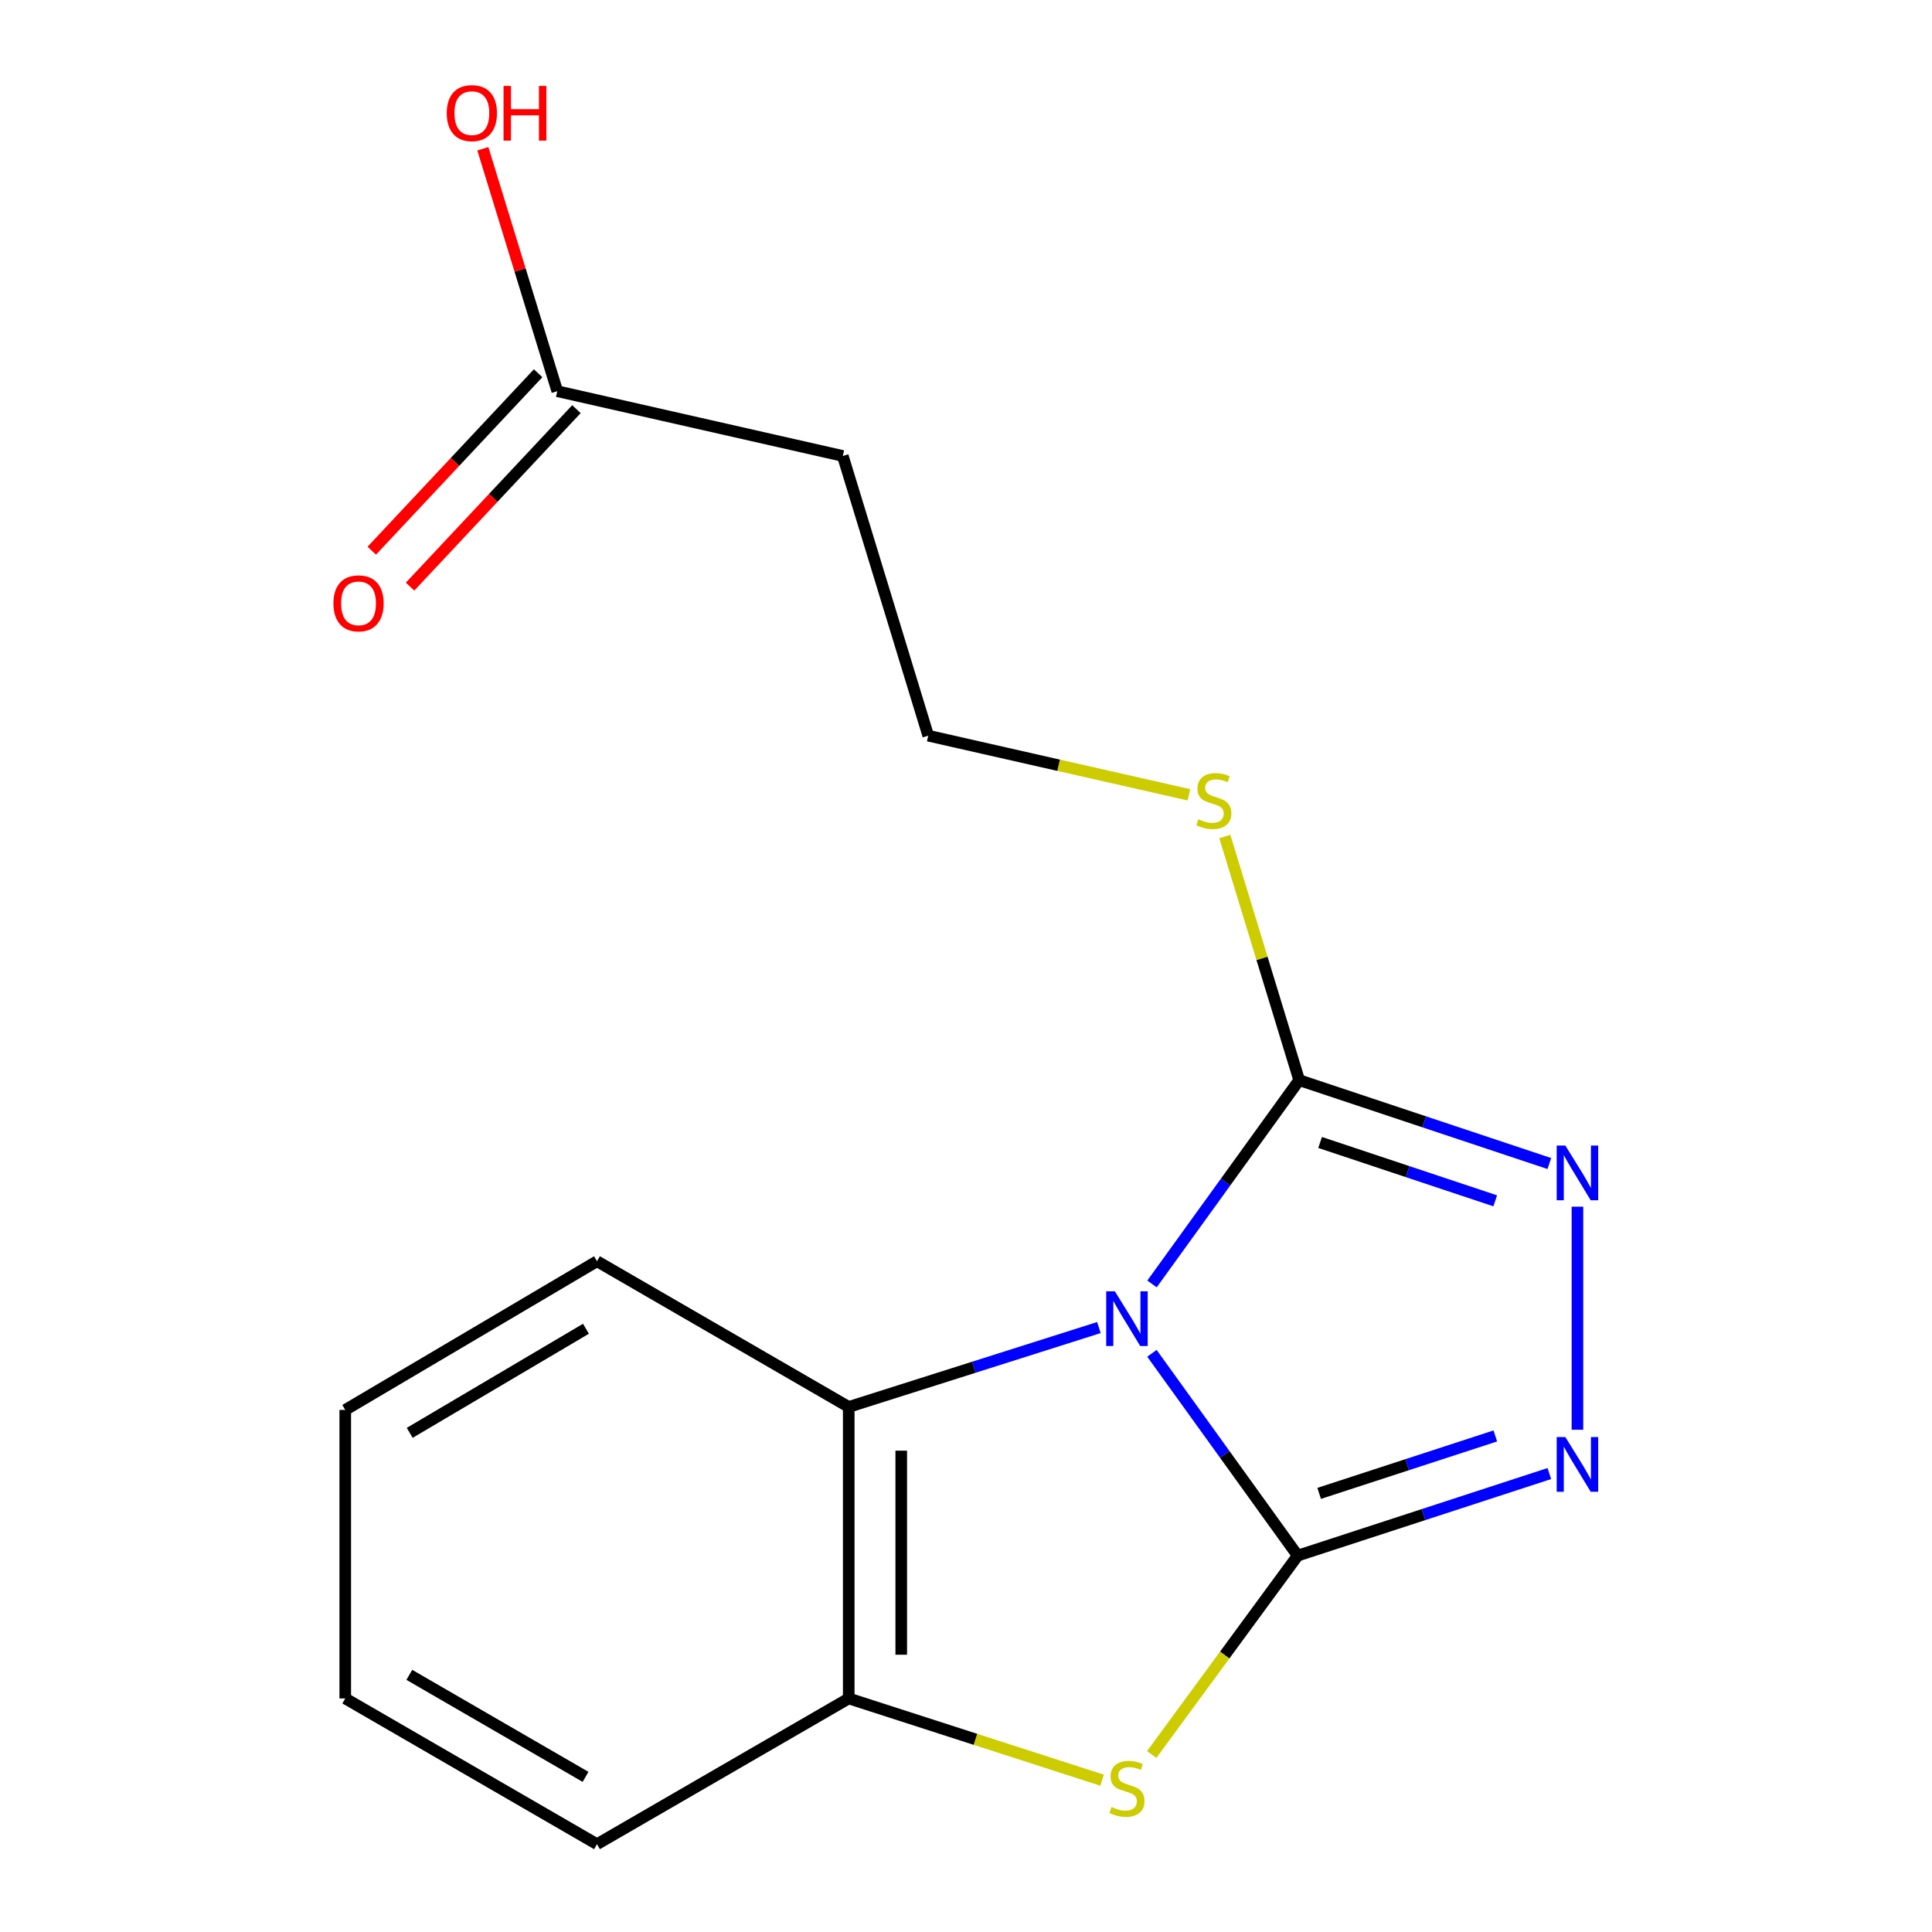 <?xml version='1.0' encoding='iso-8859-1'?>
<svg version='1.1' baseProfile='full'
              xmlns='http://www.w3.org/2000/svg'
                      xmlns:rdkit='http://www.rdkit.org/xml'
                      xmlns:xlink='http://www.w3.org/1999/xlink'
                  xml:space='preserve'
width='1000px' height='1000px' viewBox='0 0 1000 1000'>
<!-- END OF HEADER -->
<rect style='opacity:1.0;fill:#FFFFFF;stroke:none' width='1000' height='1000' x='0' y='0'> </rect>
<path class='bond-0' d='M 596.234,700.473 L 633.959,752.831' style='fill:none;fill-rule:evenodd;stroke:#0000FF;stroke-width:6px;stroke-linecap:butt;stroke-linejoin:miter;stroke-opacity:1' />
<path class='bond-0' d='M 633.959,752.831 L 671.684,805.189' style='fill:none;fill-rule:evenodd;stroke:#000000;stroke-width:6px;stroke-linecap:butt;stroke-linejoin:miter;stroke-opacity:1' />
<path class='bond-2' d='M 596.282,664.566 L 634.368,611.822' style='fill:none;fill-rule:evenodd;stroke:#0000FF;stroke-width:6px;stroke-linecap:butt;stroke-linejoin:miter;stroke-opacity:1' />
<path class='bond-2' d='M 634.368,611.822 L 672.454,559.077' style='fill:none;fill-rule:evenodd;stroke:#000000;stroke-width:6px;stroke-linecap:butt;stroke-linejoin:miter;stroke-opacity:1' />
<path class='bond-5' d='M 568.792,687.14 L 504.045,707.686' style='fill:none;fill-rule:evenodd;stroke:#0000FF;stroke-width:6px;stroke-linecap:butt;stroke-linejoin:miter;stroke-opacity:1' />
<path class='bond-5' d='M 504.045,707.686 L 439.299,728.231' style='fill:none;fill-rule:evenodd;stroke:#000000;stroke-width:6px;stroke-linecap:butt;stroke-linejoin:miter;stroke-opacity:1' />
<path class='bond-1' d='M 671.684,805.189 L 736.808,783.95' style='fill:none;fill-rule:evenodd;stroke:#000000;stroke-width:6px;stroke-linecap:butt;stroke-linejoin:miter;stroke-opacity:1' />
<path class='bond-1' d='M 736.808,783.95 L 801.932,762.711' style='fill:none;fill-rule:evenodd;stroke:#0000FF;stroke-width:6px;stroke-linecap:butt;stroke-linejoin:miter;stroke-opacity:1' />
<path class='bond-1' d='M 682.793,772.974 L 728.379,758.107' style='fill:none;fill-rule:evenodd;stroke:#000000;stroke-width:6px;stroke-linecap:butt;stroke-linejoin:miter;stroke-opacity:1' />
<path class='bond-1' d='M 728.379,758.107 L 773.966,743.239' style='fill:none;fill-rule:evenodd;stroke:#0000FF;stroke-width:6px;stroke-linecap:butt;stroke-linejoin:miter;stroke-opacity:1' />
<path class='bond-3' d='M 671.684,805.189 L 633.903,856.657' style='fill:none;fill-rule:evenodd;stroke:#000000;stroke-width:6px;stroke-linecap:butt;stroke-linejoin:miter;stroke-opacity:1' />
<path class='bond-3' d='M 633.903,856.657 L 596.122,908.125' style='fill:none;fill-rule:evenodd;stroke:#CCCC00;stroke-width:6px;stroke-linecap:butt;stroke-linejoin:miter;stroke-opacity:1' />
<path class='bond-18' d='M 816.479,740.034 L 816.479,624.569' style='fill:none;fill-rule:evenodd;stroke:#0000FF;stroke-width:6px;stroke-linecap:butt;stroke-linejoin:miter;stroke-opacity:1' />
<path class='bond-4' d='M 672.454,559.077 L 737.199,580.658' style='fill:none;fill-rule:evenodd;stroke:#000000;stroke-width:6px;stroke-linecap:butt;stroke-linejoin:miter;stroke-opacity:1' />
<path class='bond-4' d='M 737.199,580.658 L 801.944,602.24' style='fill:none;fill-rule:evenodd;stroke:#0000FF;stroke-width:6px;stroke-linecap:butt;stroke-linejoin:miter;stroke-opacity:1' />
<path class='bond-4' d='M 683.282,591.339 L 728.603,606.447' style='fill:none;fill-rule:evenodd;stroke:#000000;stroke-width:6px;stroke-linecap:butt;stroke-linejoin:miter;stroke-opacity:1' />
<path class='bond-4' d='M 728.603,606.447 L 773.924,621.554' style='fill:none;fill-rule:evenodd;stroke:#0000FF;stroke-width:6px;stroke-linecap:butt;stroke-linejoin:miter;stroke-opacity:1' />
<path class='bond-8' d='M 672.454,559.077 L 653.209,496.026' style='fill:none;fill-rule:evenodd;stroke:#000000;stroke-width:6px;stroke-linecap:butt;stroke-linejoin:miter;stroke-opacity:1' />
<path class='bond-8' d='M 653.209,496.026 L 633.963,432.976' style='fill:none;fill-rule:evenodd;stroke:#CCCC00;stroke-width:6px;stroke-linecap:butt;stroke-linejoin:miter;stroke-opacity:1' />
<path class='bond-17' d='M 570.446,921.43 L 504.872,900.271' style='fill:none;fill-rule:evenodd;stroke:#CCCC00;stroke-width:6px;stroke-linecap:butt;stroke-linejoin:miter;stroke-opacity:1' />
<path class='bond-17' d='M 504.872,900.271 L 439.299,879.112' style='fill:none;fill-rule:evenodd;stroke:#000000;stroke-width:6px;stroke-linecap:butt;stroke-linejoin:miter;stroke-opacity:1' />
<path class='bond-6' d='M 439.299,728.231 L 439.299,879.112' style='fill:none;fill-rule:evenodd;stroke:#000000;stroke-width:6px;stroke-linecap:butt;stroke-linejoin:miter;stroke-opacity:1' />
<path class='bond-6' d='M 466.482,750.863 L 466.482,856.48' style='fill:none;fill-rule:evenodd;stroke:#000000;stroke-width:6px;stroke-linecap:butt;stroke-linejoin:miter;stroke-opacity:1' />
<path class='bond-13' d='M 439.299,728.231 L 309.001,652.813' style='fill:none;fill-rule:evenodd;stroke:#000000;stroke-width:6px;stroke-linecap:butt;stroke-linejoin:miter;stroke-opacity:1' />
<path class='bond-14' d='M 439.299,879.112 L 309.001,954.545' style='fill:none;fill-rule:evenodd;stroke:#000000;stroke-width:6px;stroke-linecap:butt;stroke-linejoin:miter;stroke-opacity:1' />
<path class='bond-7' d='M 288.448,202.48 L 436.233,236.006' style='fill:none;fill-rule:evenodd;stroke:#000000;stroke-width:6px;stroke-linecap:butt;stroke-linejoin:miter;stroke-opacity:1' />
<path class='bond-10' d='M 278.532,193.184 L 235.476,239.11' style='fill:none;fill-rule:evenodd;stroke:#000000;stroke-width:6px;stroke-linecap:butt;stroke-linejoin:miter;stroke-opacity:1' />
<path class='bond-10' d='M 235.476,239.11 L 192.42,285.036' style='fill:none;fill-rule:evenodd;stroke:#FF0000;stroke-width:6px;stroke-linecap:butt;stroke-linejoin:miter;stroke-opacity:1' />
<path class='bond-10' d='M 298.363,211.776 L 255.307,257.702' style='fill:none;fill-rule:evenodd;stroke:#000000;stroke-width:6px;stroke-linecap:butt;stroke-linejoin:miter;stroke-opacity:1' />
<path class='bond-10' d='M 255.307,257.702 L 212.251,303.628' style='fill:none;fill-rule:evenodd;stroke:#FF0000;stroke-width:6px;stroke-linecap:butt;stroke-linejoin:miter;stroke-opacity:1' />
<path class='bond-12' d='M 288.448,202.48 L 269.183,139.738' style='fill:none;fill-rule:evenodd;stroke:#000000;stroke-width:6px;stroke-linecap:butt;stroke-linejoin:miter;stroke-opacity:1' />
<path class='bond-12' d='M 269.183,139.738 L 249.918,76.996' style='fill:none;fill-rule:evenodd;stroke:#FF0000;stroke-width:6px;stroke-linecap:butt;stroke-linejoin:miter;stroke-opacity:1' />
<path class='bond-11' d='M 615.397,411.393 L 547.924,396.089' style='fill:none;fill-rule:evenodd;stroke:#CCCC00;stroke-width:6px;stroke-linecap:butt;stroke-linejoin:miter;stroke-opacity:1' />
<path class='bond-11' d='M 547.924,396.089 L 480.451,380.786' style='fill:none;fill-rule:evenodd;stroke:#000000;stroke-width:6px;stroke-linecap:butt;stroke-linejoin:miter;stroke-opacity:1' />
<path class='bond-9' d='M 436.233,236.006 L 480.451,380.786' style='fill:none;fill-rule:evenodd;stroke:#000000;stroke-width:6px;stroke-linecap:butt;stroke-linejoin:miter;stroke-opacity:1' />
<path class='bond-15' d='M 309.001,652.813 L 178.704,729.772' style='fill:none;fill-rule:evenodd;stroke:#000000;stroke-width:6px;stroke-linecap:butt;stroke-linejoin:miter;stroke-opacity:1' />
<path class='bond-15' d='M 303.281,687.762 L 212.072,741.633' style='fill:none;fill-rule:evenodd;stroke:#000000;stroke-width:6px;stroke-linecap:butt;stroke-linejoin:miter;stroke-opacity:1' />
<path class='bond-19' d='M 309.001,954.545 L 178.704,879.112' style='fill:none;fill-rule:evenodd;stroke:#000000;stroke-width:6px;stroke-linecap:butt;stroke-linejoin:miter;stroke-opacity:1' />
<path class='bond-19' d='M 303.076,919.705 L 211.868,866.902' style='fill:none;fill-rule:evenodd;stroke:#000000;stroke-width:6px;stroke-linecap:butt;stroke-linejoin:miter;stroke-opacity:1' />
<path class='bond-16' d='M 178.704,729.772 L 178.704,879.112' style='fill:none;fill-rule:evenodd;stroke:#000000;stroke-width:6px;stroke-linecap:butt;stroke-linejoin:miter;stroke-opacity:1' />
<path  class='atom-0' d='M 577.049 668.373
L 586.329 683.373
Q 587.249 684.853, 588.729 687.533
Q 590.209 690.213, 590.289 690.373
L 590.289 668.373
L 594.049 668.373
L 594.049 696.693
L 590.169 696.693
L 580.209 680.293
Q 579.049 678.373, 577.809 676.173
Q 576.609 673.973, 576.249 673.293
L 576.249 696.693
L 572.569 696.693
L 572.569 668.373
L 577.049 668.373
' fill='#0000FF'/>
<path  class='atom-2' d='M 810.219 743.806
L 819.499 758.806
Q 820.419 760.286, 821.899 762.966
Q 823.379 765.646, 823.459 765.806
L 823.459 743.806
L 827.219 743.806
L 827.219 772.126
L 823.339 772.126
L 813.379 755.726
Q 812.219 753.806, 810.979 751.606
Q 809.779 749.406, 809.419 748.726
L 809.419 772.126
L 805.739 772.126
L 805.739 743.806
L 810.219 743.806
' fill='#0000FF'/>
<path  class='atom-4' d='M 575.309 935.3
Q 575.629 935.42, 576.949 935.98
Q 578.269 936.54, 579.709 936.9
Q 581.189 937.22, 582.629 937.22
Q 585.309 937.22, 586.869 935.94
Q 588.429 934.62, 588.429 932.34
Q 588.429 930.78, 587.629 929.82
Q 586.869 928.86, 585.669 928.34
Q 584.469 927.82, 582.469 927.22
Q 579.949 926.46, 578.429 925.74
Q 576.949 925.02, 575.869 923.5
Q 574.829 921.98, 574.829 919.42
Q 574.829 915.86, 577.229 913.66
Q 579.669 911.46, 584.469 911.46
Q 587.749 911.46, 591.469 913.02
L 590.549 916.1
Q 587.149 914.7, 584.589 914.7
Q 581.829 914.7, 580.309 915.86
Q 578.789 916.98, 578.829 918.94
Q 578.829 920.46, 579.589 921.38
Q 580.389 922.3, 581.509 922.82
Q 582.669 923.34, 584.589 923.94
Q 587.149 924.74, 588.669 925.54
Q 590.189 926.34, 591.269 927.98
Q 592.389 929.58, 592.389 932.34
Q 592.389 936.26, 589.749 938.38
Q 587.149 940.46, 582.789 940.46
Q 580.269 940.46, 578.349 939.9
Q 576.469 939.38, 574.229 938.46
L 575.309 935.3
' fill='#CCCC00'/>
<path  class='atom-5' d='M 810.219 592.925
L 819.499 607.925
Q 820.419 609.405, 821.899 612.085
Q 823.379 614.765, 823.459 614.925
L 823.459 592.925
L 827.219 592.925
L 827.219 621.245
L 823.339 621.245
L 813.379 604.845
Q 812.219 602.925, 810.979 600.725
Q 809.779 598.525, 809.419 597.845
L 809.419 621.245
L 805.739 621.245
L 805.739 592.925
L 810.219 592.925
' fill='#0000FF'/>
<path  class='atom-9' d='M 620.267 424.032
Q 620.587 424.152, 621.907 424.712
Q 623.227 425.272, 624.667 425.632
Q 626.147 425.952, 627.587 425.952
Q 630.267 425.952, 631.827 424.672
Q 633.387 423.352, 633.387 421.072
Q 633.387 419.512, 632.587 418.552
Q 631.827 417.592, 630.627 417.072
Q 629.427 416.552, 627.427 415.952
Q 624.907 415.192, 623.387 414.472
Q 621.907 413.752, 620.827 412.232
Q 619.787 410.712, 619.787 408.152
Q 619.787 404.592, 622.187 402.392
Q 624.627 400.192, 629.427 400.192
Q 632.707 400.192, 636.427 401.752
L 635.507 404.832
Q 632.107 403.432, 629.547 403.432
Q 626.787 403.432, 625.267 404.592
Q 623.747 405.712, 623.787 407.672
Q 623.787 409.192, 624.547 410.112
Q 625.347 411.032, 626.467 411.552
Q 627.627 412.072, 629.547 412.672
Q 632.107 413.472, 633.627 414.272
Q 635.147 415.072, 636.227 416.712
Q 637.347 418.312, 637.347 421.072
Q 637.347 424.992, 634.707 427.112
Q 632.107 429.192, 627.747 429.192
Q 625.227 429.192, 623.307 428.632
Q 621.427 428.112, 619.187 427.192
L 620.267 424.032
' fill='#CCCC00'/>
<path  class='atom-11' d='M 172.575 312.289
Q 172.575 305.489, 175.935 301.689
Q 179.295 297.889, 185.575 297.889
Q 191.855 297.889, 195.215 301.689
Q 198.575 305.489, 198.575 312.289
Q 198.575 319.169, 195.175 323.089
Q 191.775 326.969, 185.575 326.969
Q 179.335 326.969, 175.935 323.089
Q 172.575 319.209, 172.575 312.289
M 185.575 323.769
Q 189.895 323.769, 192.215 320.889
Q 194.575 317.969, 194.575 312.289
Q 194.575 306.729, 192.215 303.929
Q 189.895 301.089, 185.575 301.089
Q 181.255 301.089, 178.895 303.889
Q 176.575 306.689, 176.575 312.289
Q 176.575 318.009, 178.895 320.889
Q 181.255 323.769, 185.575 323.769
' fill='#FF0000'/>
<path  class='atom-13' d='M 231.23 58.55
Q 231.23 51.75, 234.59 47.95
Q 237.95 44.15, 244.23 44.15
Q 250.51 44.15, 253.87 47.95
Q 257.23 51.75, 257.23 58.55
Q 257.23 65.43, 253.83 69.35
Q 250.43 73.23, 244.23 73.23
Q 237.99 73.23, 234.59 69.35
Q 231.23 65.47, 231.23 58.55
M 244.23 70.03
Q 248.55 70.03, 250.87 67.15
Q 253.23 64.23, 253.23 58.55
Q 253.23 52.99, 250.87 50.19
Q 248.55 47.35, 244.23 47.35
Q 239.91 47.35, 237.55 50.15
Q 235.23 52.95, 235.23 58.55
Q 235.23 64.27, 237.55 67.15
Q 239.91 70.03, 244.23 70.03
' fill='#FF0000'/>
<path  class='atom-13' d='M 260.63 44.47
L 264.47 44.47
L 264.47 56.51
L 278.95 56.51
L 278.95 44.47
L 282.79 44.47
L 282.79 72.79
L 278.95 72.79
L 278.95 59.71
L 264.47 59.71
L 264.47 72.79
L 260.63 72.79
L 260.63 44.47
' fill='#FF0000'/>
</svg>
